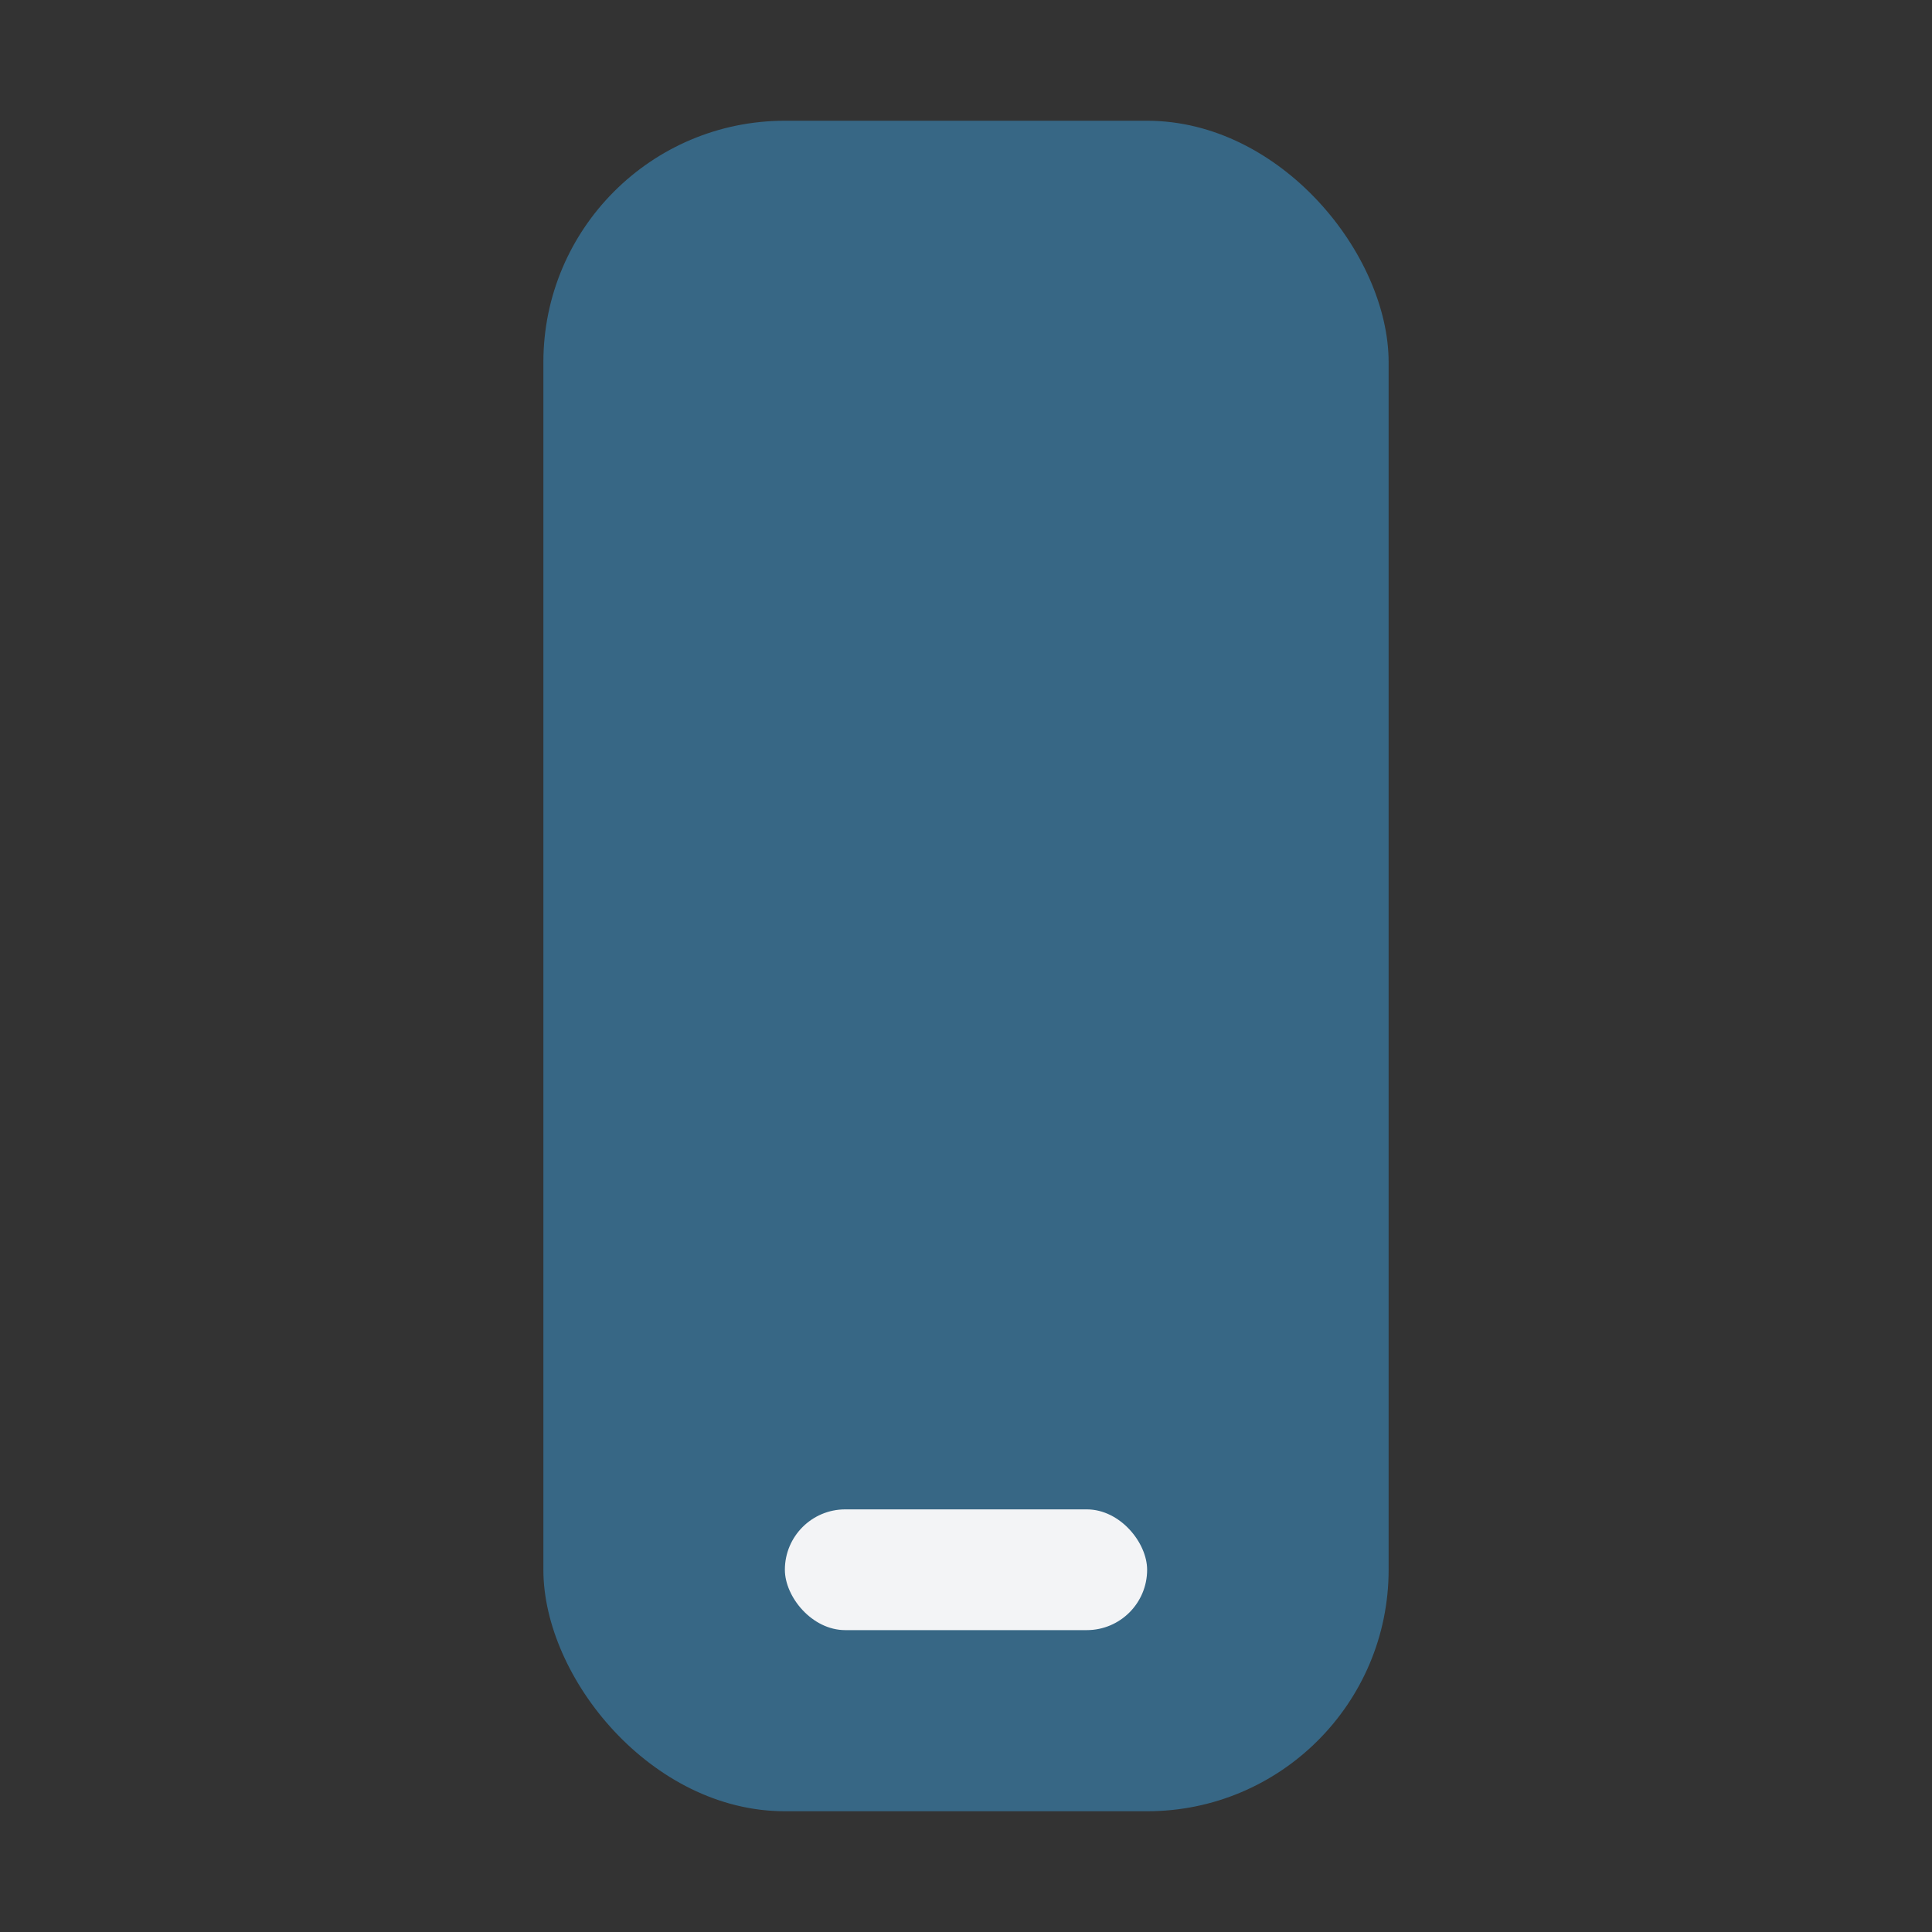 <?xml version="1.0" encoding="UTF-8"?>
<svg xmlns="http://www.w3.org/2000/svg" width="32" height="32" viewBox="0 0 32 32"><rect x="0" y="0" width="32" height="32" fill="#333333" stroke="none"/><rect x="9" y="2" width="14" height="28" rx="4" fill="#376785"/><rect x="13" y="25" width="6" height="2" rx="1" fill="#F3F4F6"/></svg>